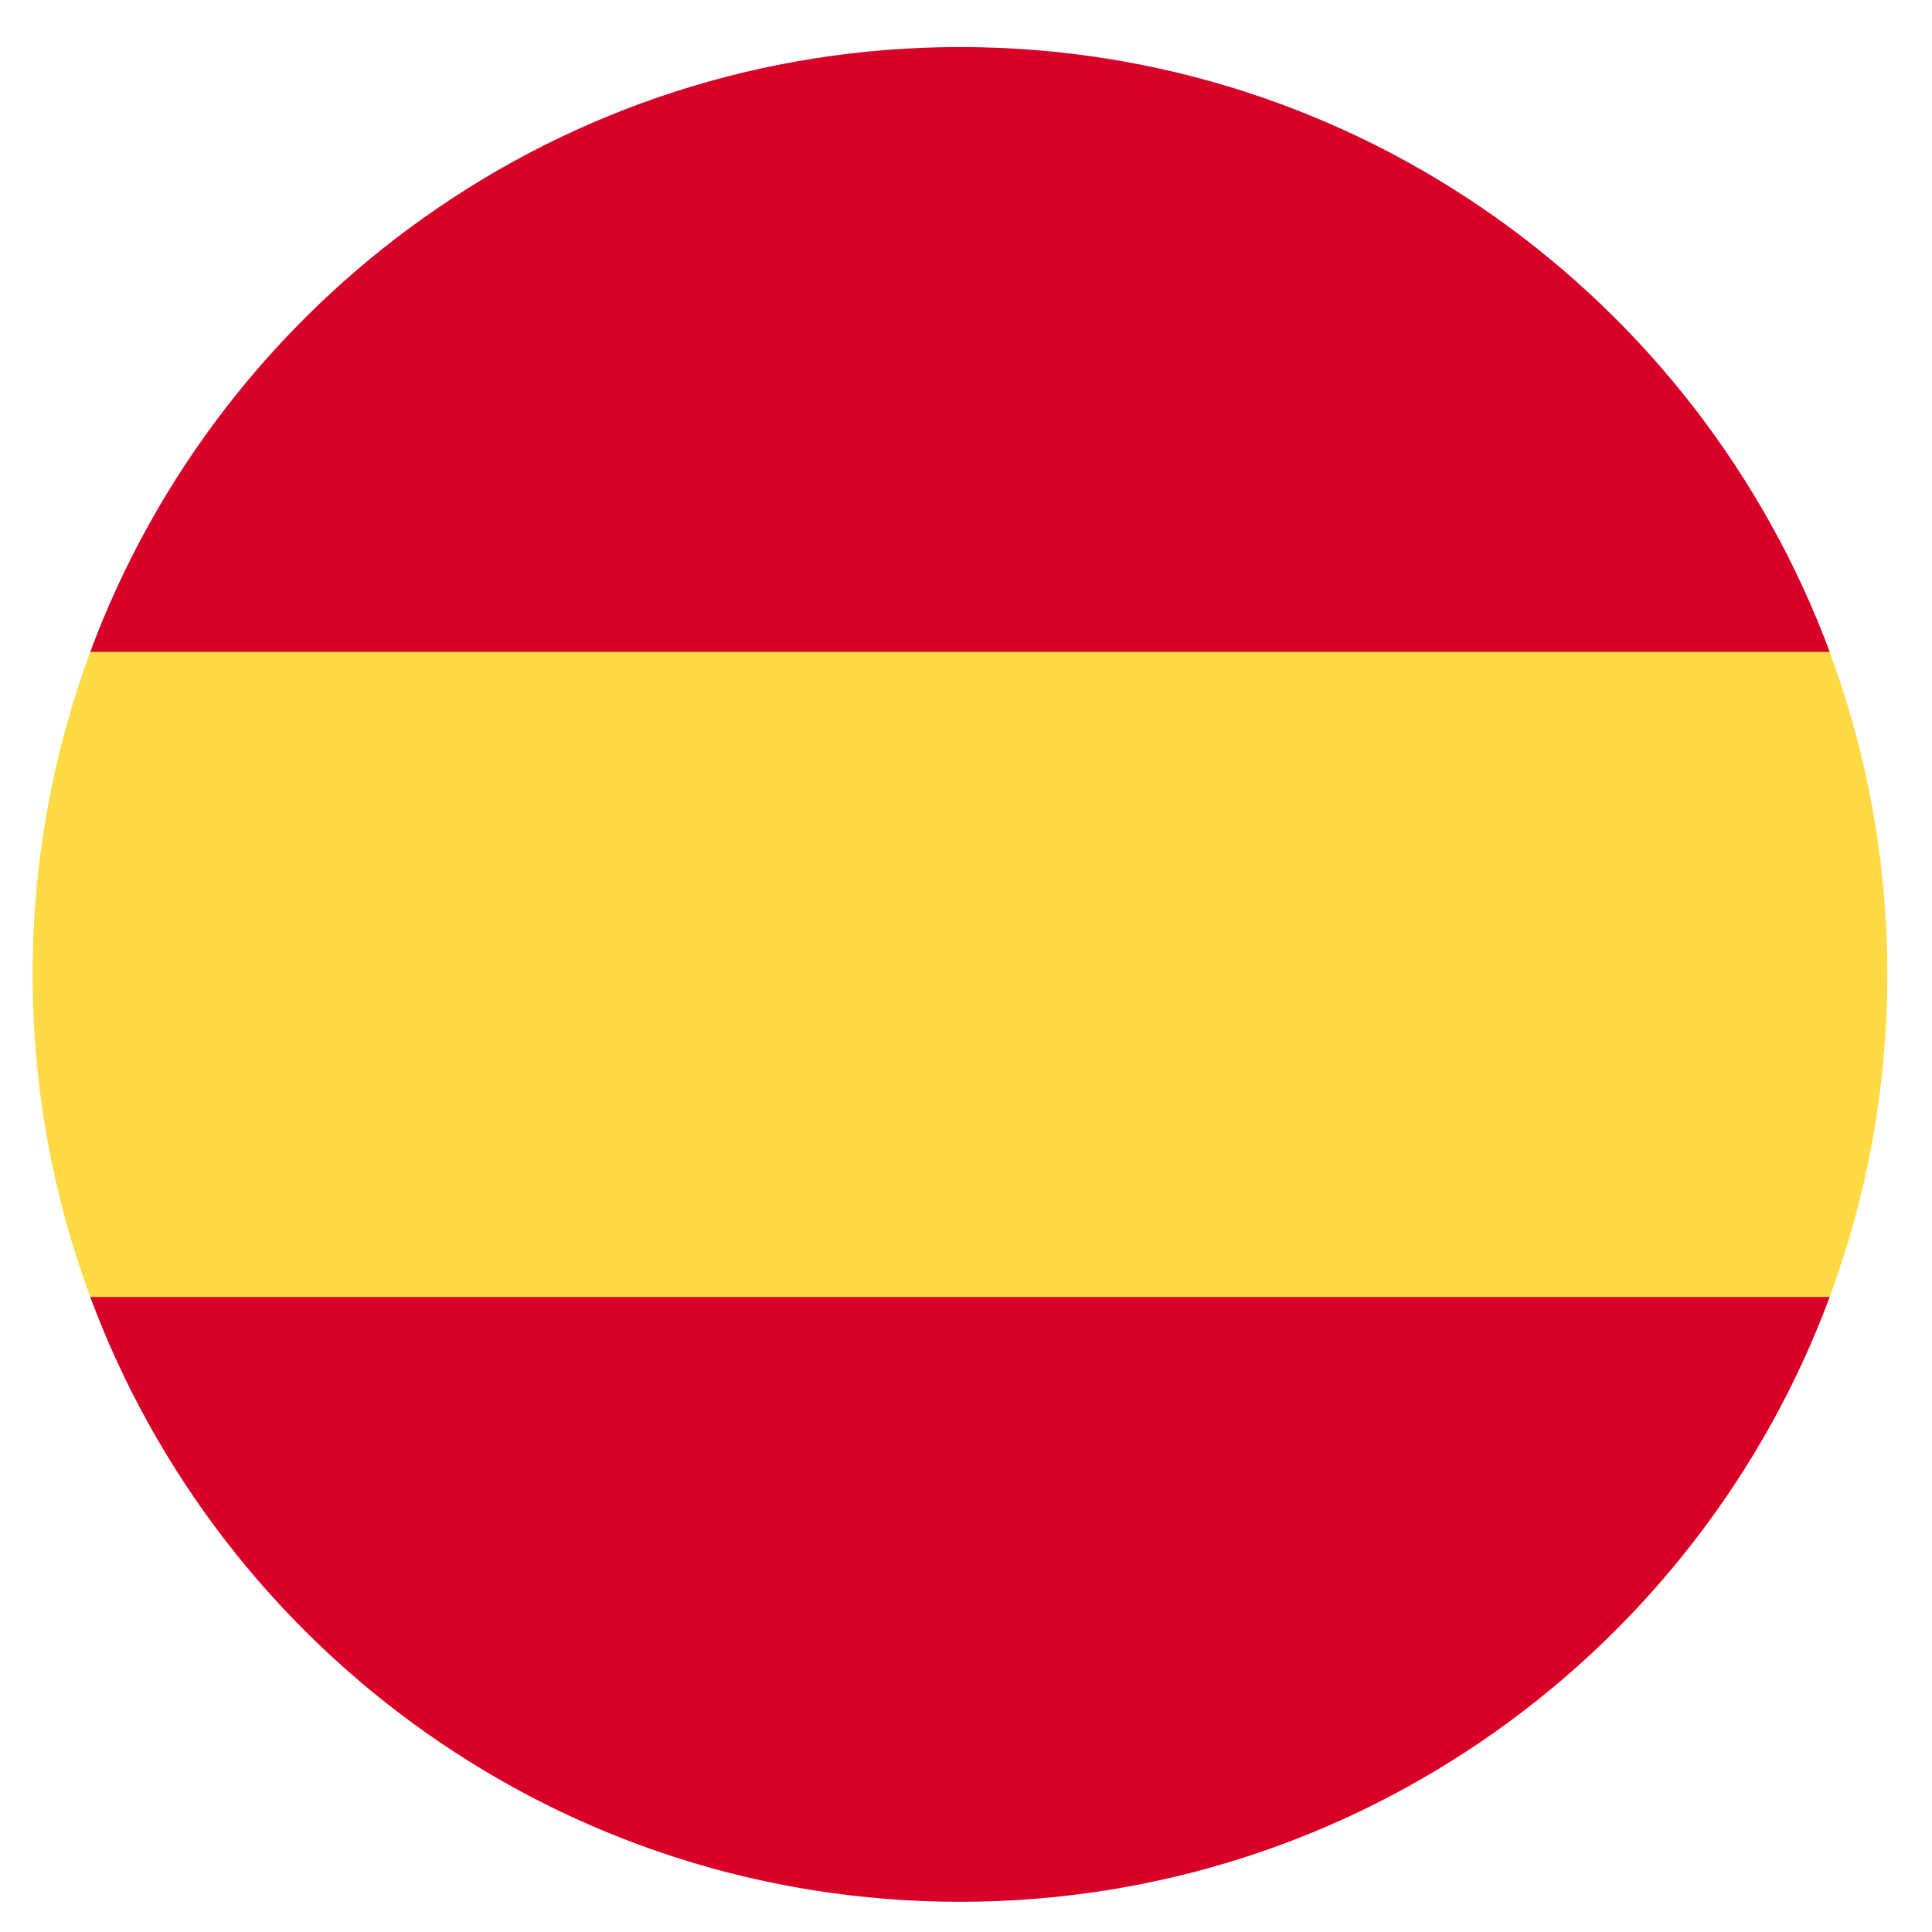 <?xml version="1.0" encoding="utf-8"?>
<svg xmlns="http://www.w3.org/2000/svg" width="25" height="25" viewBox="0 0 25 25" fill="none">
<g clip-path="url(#clip0_6029_84011)">
<path d="M0.422 12.61C0.422 14.077 0.686 15.483 1.168 16.783L12.422 17.827L23.675 16.783C24.158 15.483 24.422 14.077 24.422 12.61C24.422 11.142 24.158 9.736 23.675 8.436L12.422 7.392L1.168 8.436C0.686 9.736 0.422 11.142 0.422 12.61H0.422Z" fill="#FFDA44"/>
<path d="M23.676 8.435C21.98 3.866 17.582 0.609 12.422 0.609C7.262 0.609 2.864 3.866 1.168 8.435H23.676Z" fill="#D80027"/>
<path d="M1.168 16.783C2.864 21.353 7.262 24.609 12.422 24.609C17.582 24.609 21.98 21.353 23.676 16.783H1.168Z" fill="#D80027"/>
</g>
<defs>
<clipPath id="clip0_6029_84011">
<rect width="24" height="24" fill="white" transform="translate(0.422 0.609)"/>
</clipPath>
</defs>
</svg>